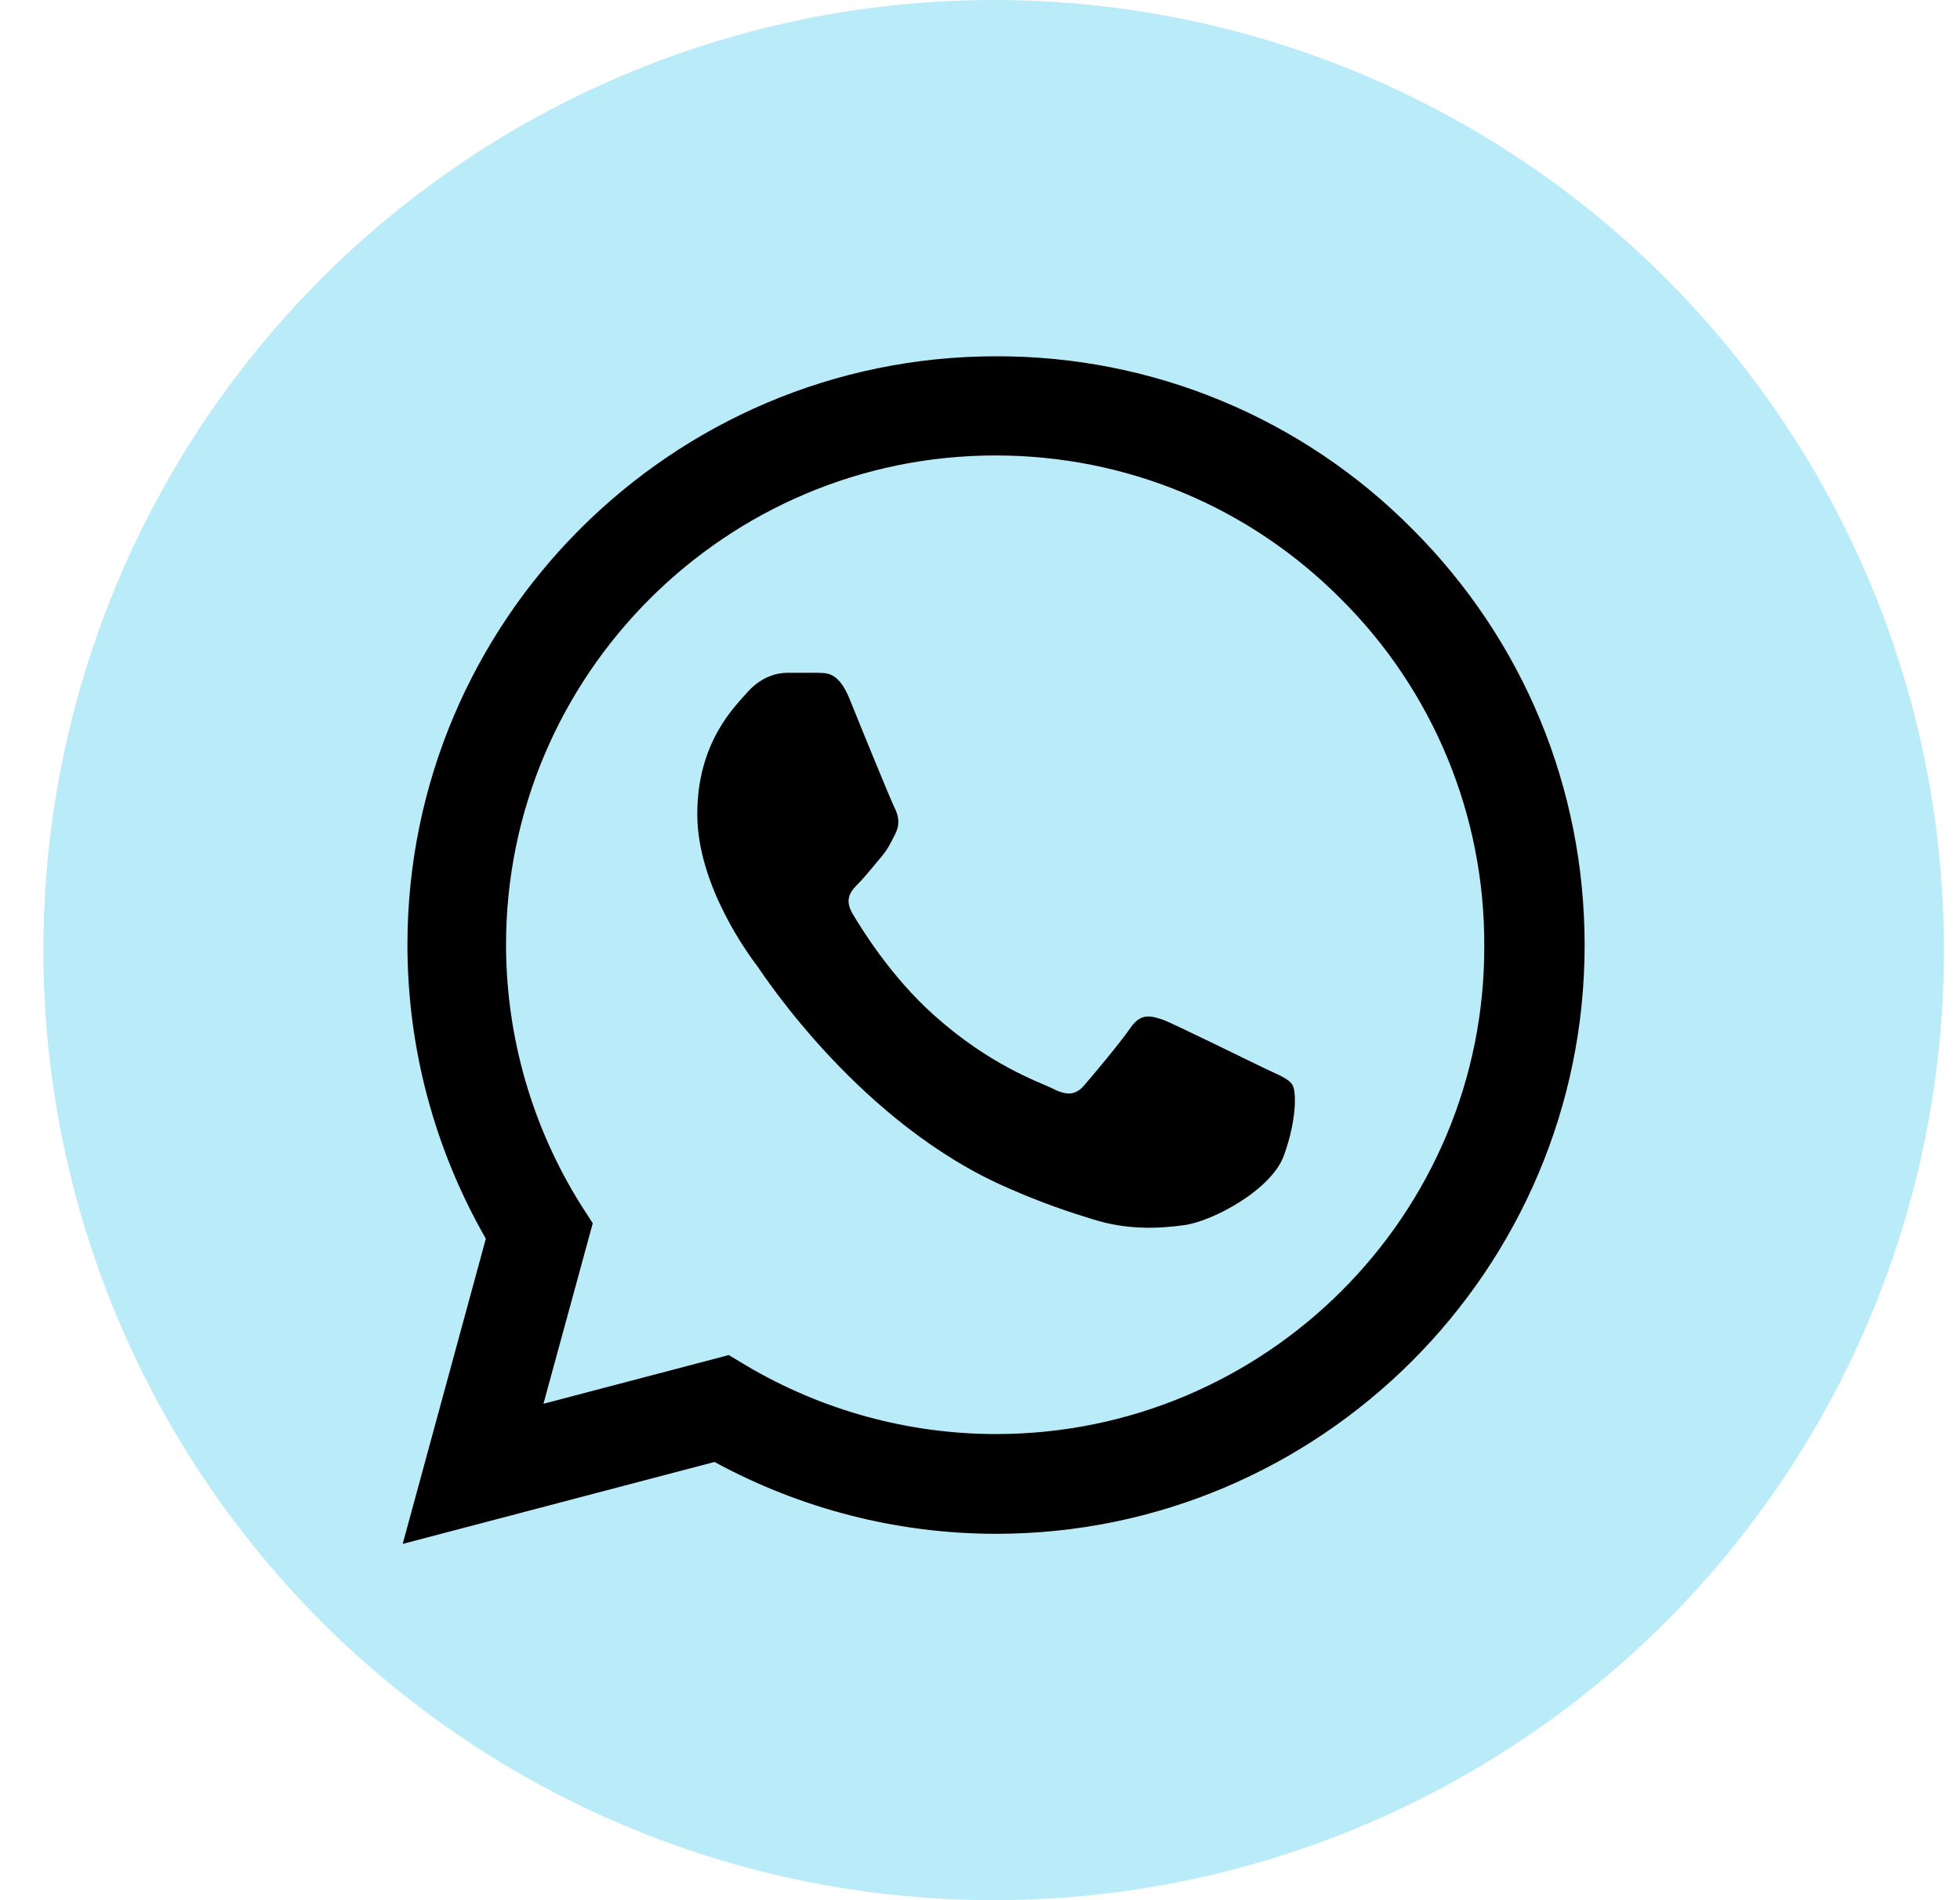 <svg width="33" height="32" viewBox="0 0 33 32" fill="none" xmlns="http://www.w3.org/2000/svg">
<circle cx="16.73" cy="16" r="16" fill="#BAEBF9"/>
<path d="M23.78 8.91C22.863 7.984 21.771 7.25 20.568 6.75C19.364 6.25 18.073 5.996 16.77 6C11.31 6 6.86 10.45 6.86 15.91C6.86 17.66 7.32 19.36 8.18 20.86L6.78 26L12.03 24.62C13.48 25.41 15.11 25.83 16.77 25.83C22.23 25.83 26.68 21.38 26.68 15.92C26.68 13.27 25.65 10.78 23.78 8.91ZM16.77 24.15C15.29 24.15 13.84 23.75 12.57 23L12.27 22.82L9.15 23.64L9.98 20.6L9.78 20.29C8.958 18.977 8.521 17.459 8.52 15.91C8.52 11.37 12.22 7.67 16.76 7.67C18.96 7.67 21.03 8.53 22.58 10.09C23.348 10.854 23.956 11.763 24.37 12.764C24.783 13.764 24.994 14.837 24.99 15.92C25.01 20.46 21.31 24.15 16.77 24.15ZM21.29 17.99C21.04 17.87 19.82 17.27 19.6 17.18C19.37 17.1 19.21 17.06 19.04 17.3C18.87 17.55 18.4 18.11 18.26 18.27C18.12 18.44 17.97 18.46 17.72 18.33C17.47 18.21 16.67 17.94 15.73 17.1C14.99 16.44 14.5 15.63 14.35 15.38C14.21 15.13 14.33 15 14.46 14.87C14.57 14.76 14.71 14.58 14.83 14.44C14.95 14.3 15 14.19 15.08 14.03C15.16 13.86 15.12 13.72 15.06 13.6C15 13.48 14.5 12.26 14.3 11.76C14.1 11.28 13.89 11.34 13.74 11.33H13.26C13.09 11.33 12.83 11.39 12.6 11.64C12.38 11.89 11.74 12.49 11.74 13.71C11.74 14.93 12.63 16.11 12.75 16.27C12.87 16.44 14.5 18.94 16.98 20.01C17.57 20.27 18.03 20.42 18.39 20.53C18.98 20.72 19.52 20.69 19.95 20.63C20.43 20.56 21.42 20.03 21.62 19.45C21.83 18.87 21.83 18.38 21.76 18.27C21.69 18.16 21.54 18.11 21.29 17.99Z" fill="black"/>
</svg>
